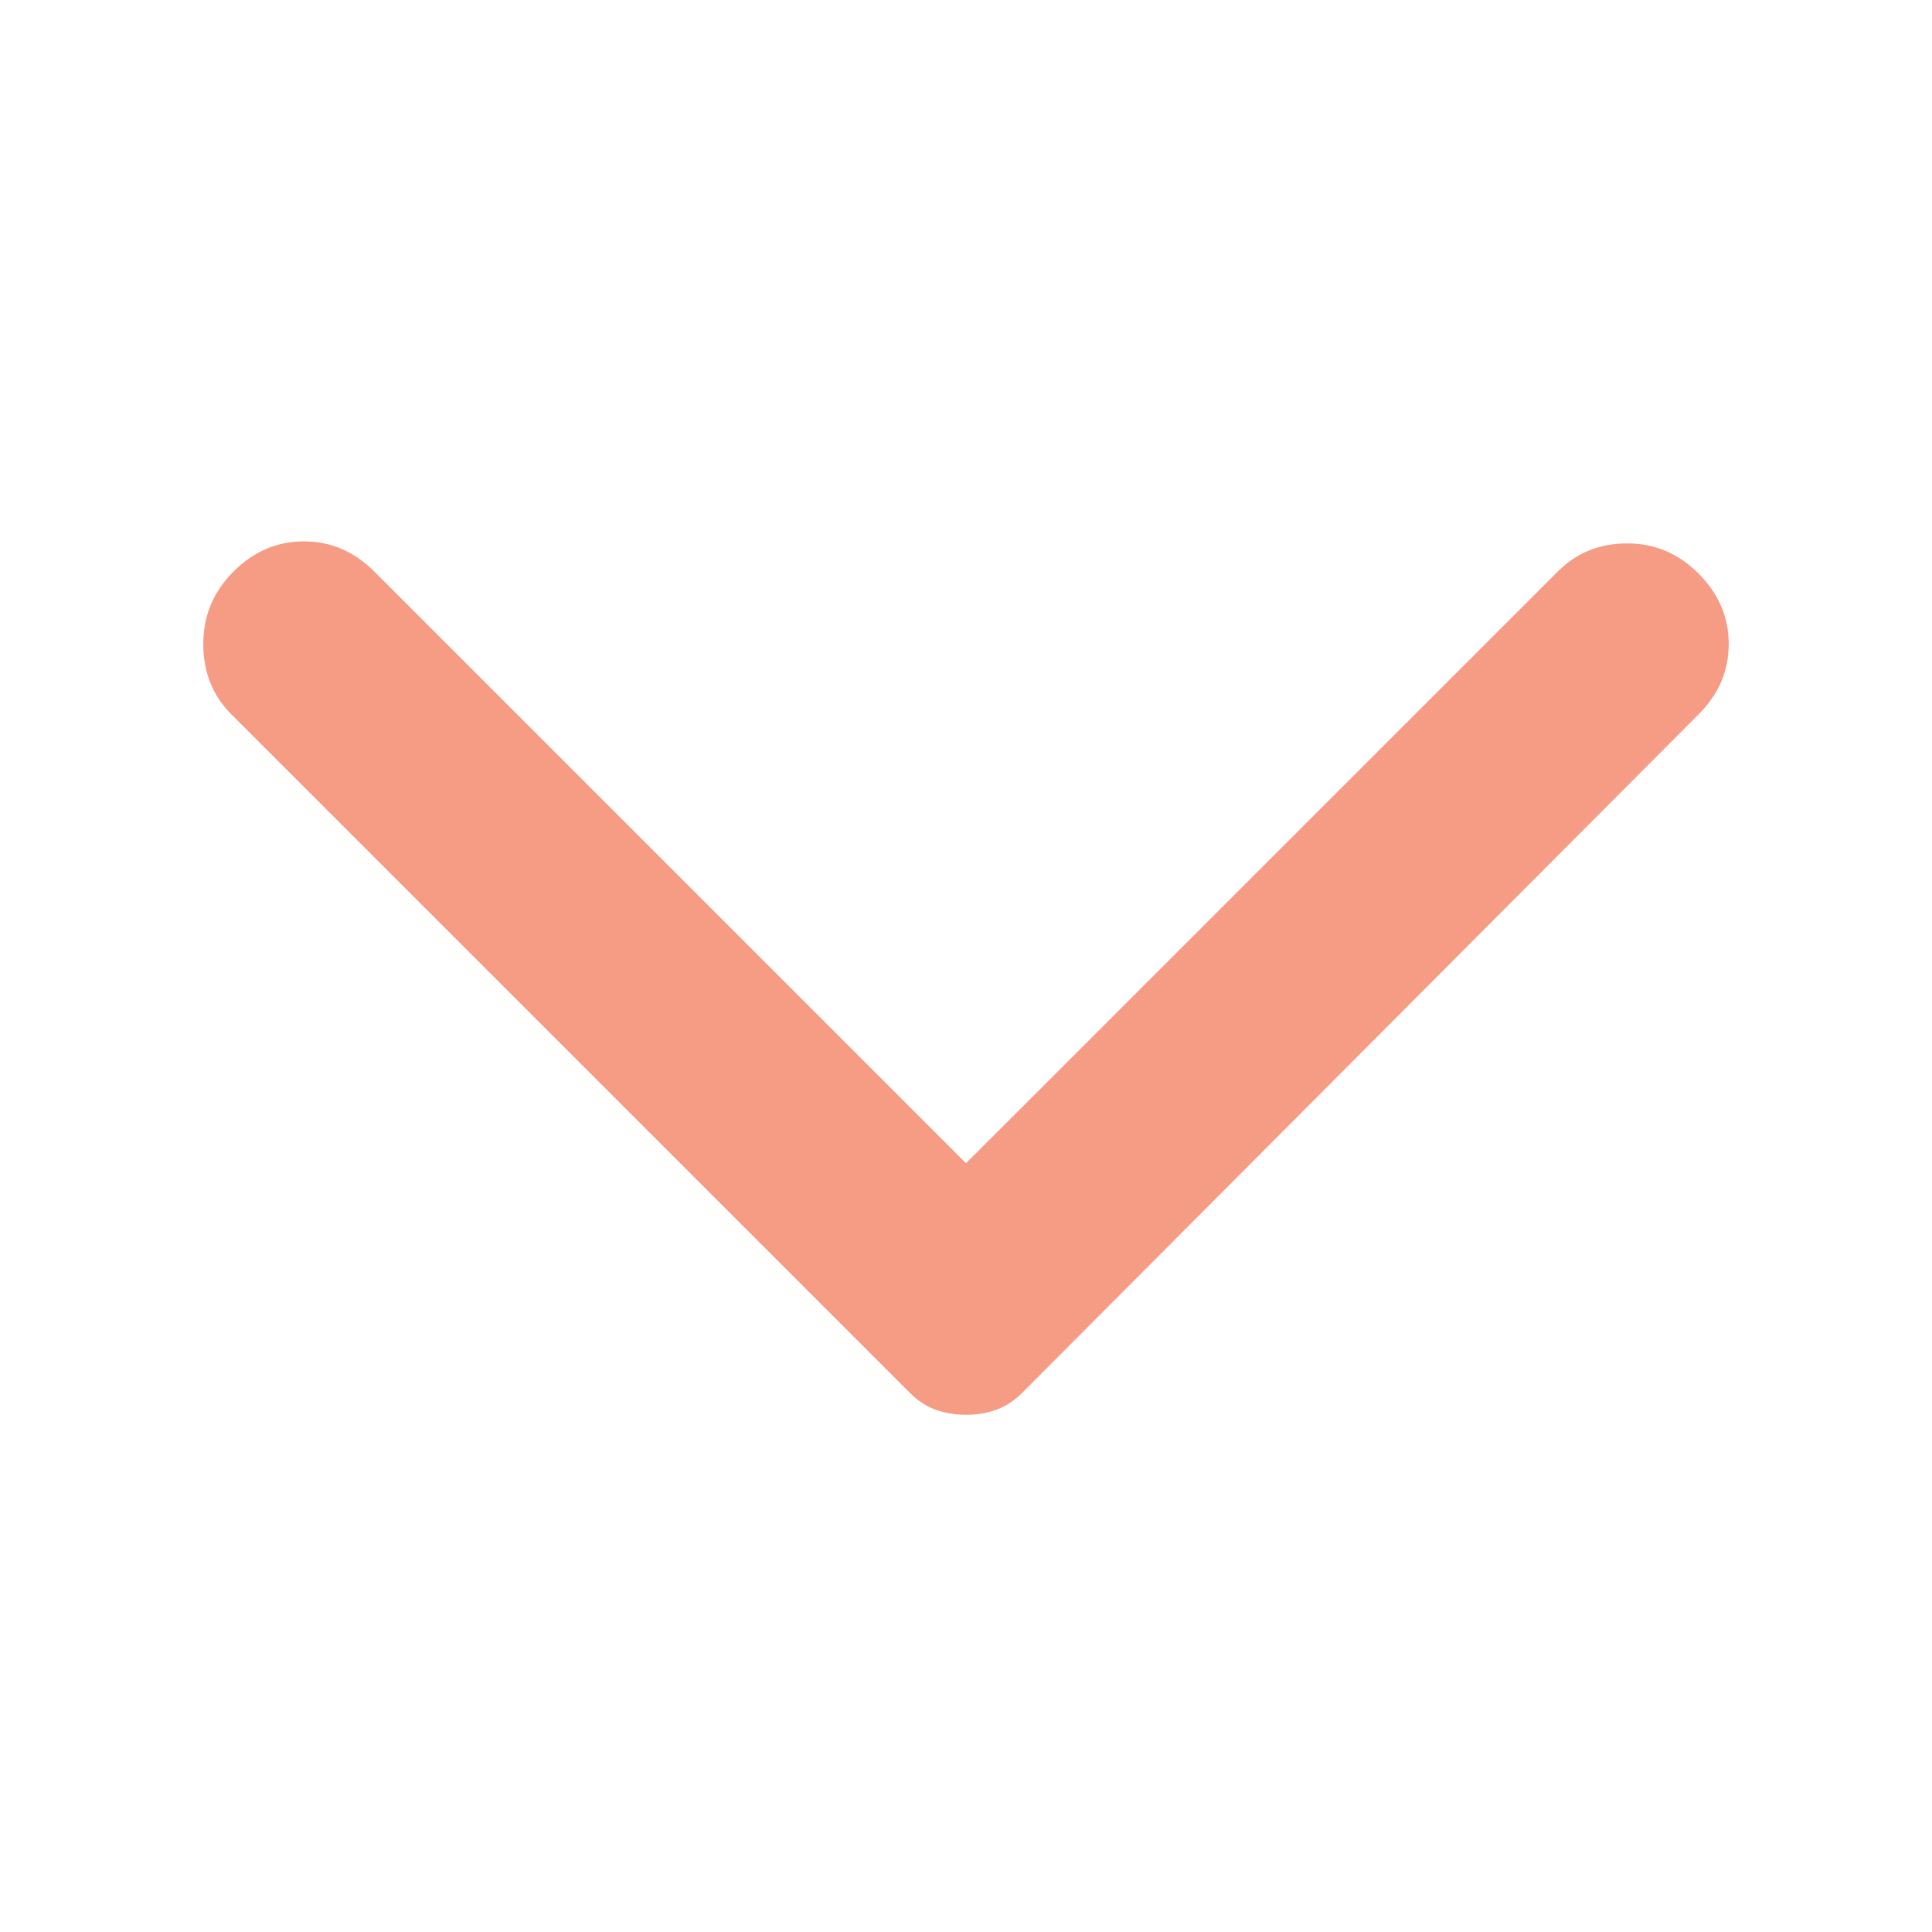 <svg width="38" height="38" viewBox="0 0 38 38" fill="none" xmlns="http://www.w3.org/2000/svg">
<g opacity="0.6">
<path d="M33.408 14.052L20.108 27.392C19.95 27.55 19.779 27.662 19.594 27.729C19.409 27.795 19.211 27.828 19 27.827C18.789 27.827 18.591 27.794 18.406 27.729C18.222 27.663 18.05 27.551 17.892 27.392L4.552 14.052C4.183 13.683 3.998 13.221 3.998 12.667C3.998 12.113 4.196 11.637 4.592 11.242C4.988 10.846 5.449 10.648 5.977 10.648C6.505 10.648 6.967 10.846 7.363 11.242L19 22.879L30.638 11.242C31.007 10.872 31.462 10.688 32.004 10.688C32.545 10.688 33.014 10.885 33.408 11.281C33.804 11.677 34.002 12.139 34.002 12.667C34.002 13.194 33.804 13.656 33.408 14.052Z" fill="#F15A32"/>
</g>
</svg>
